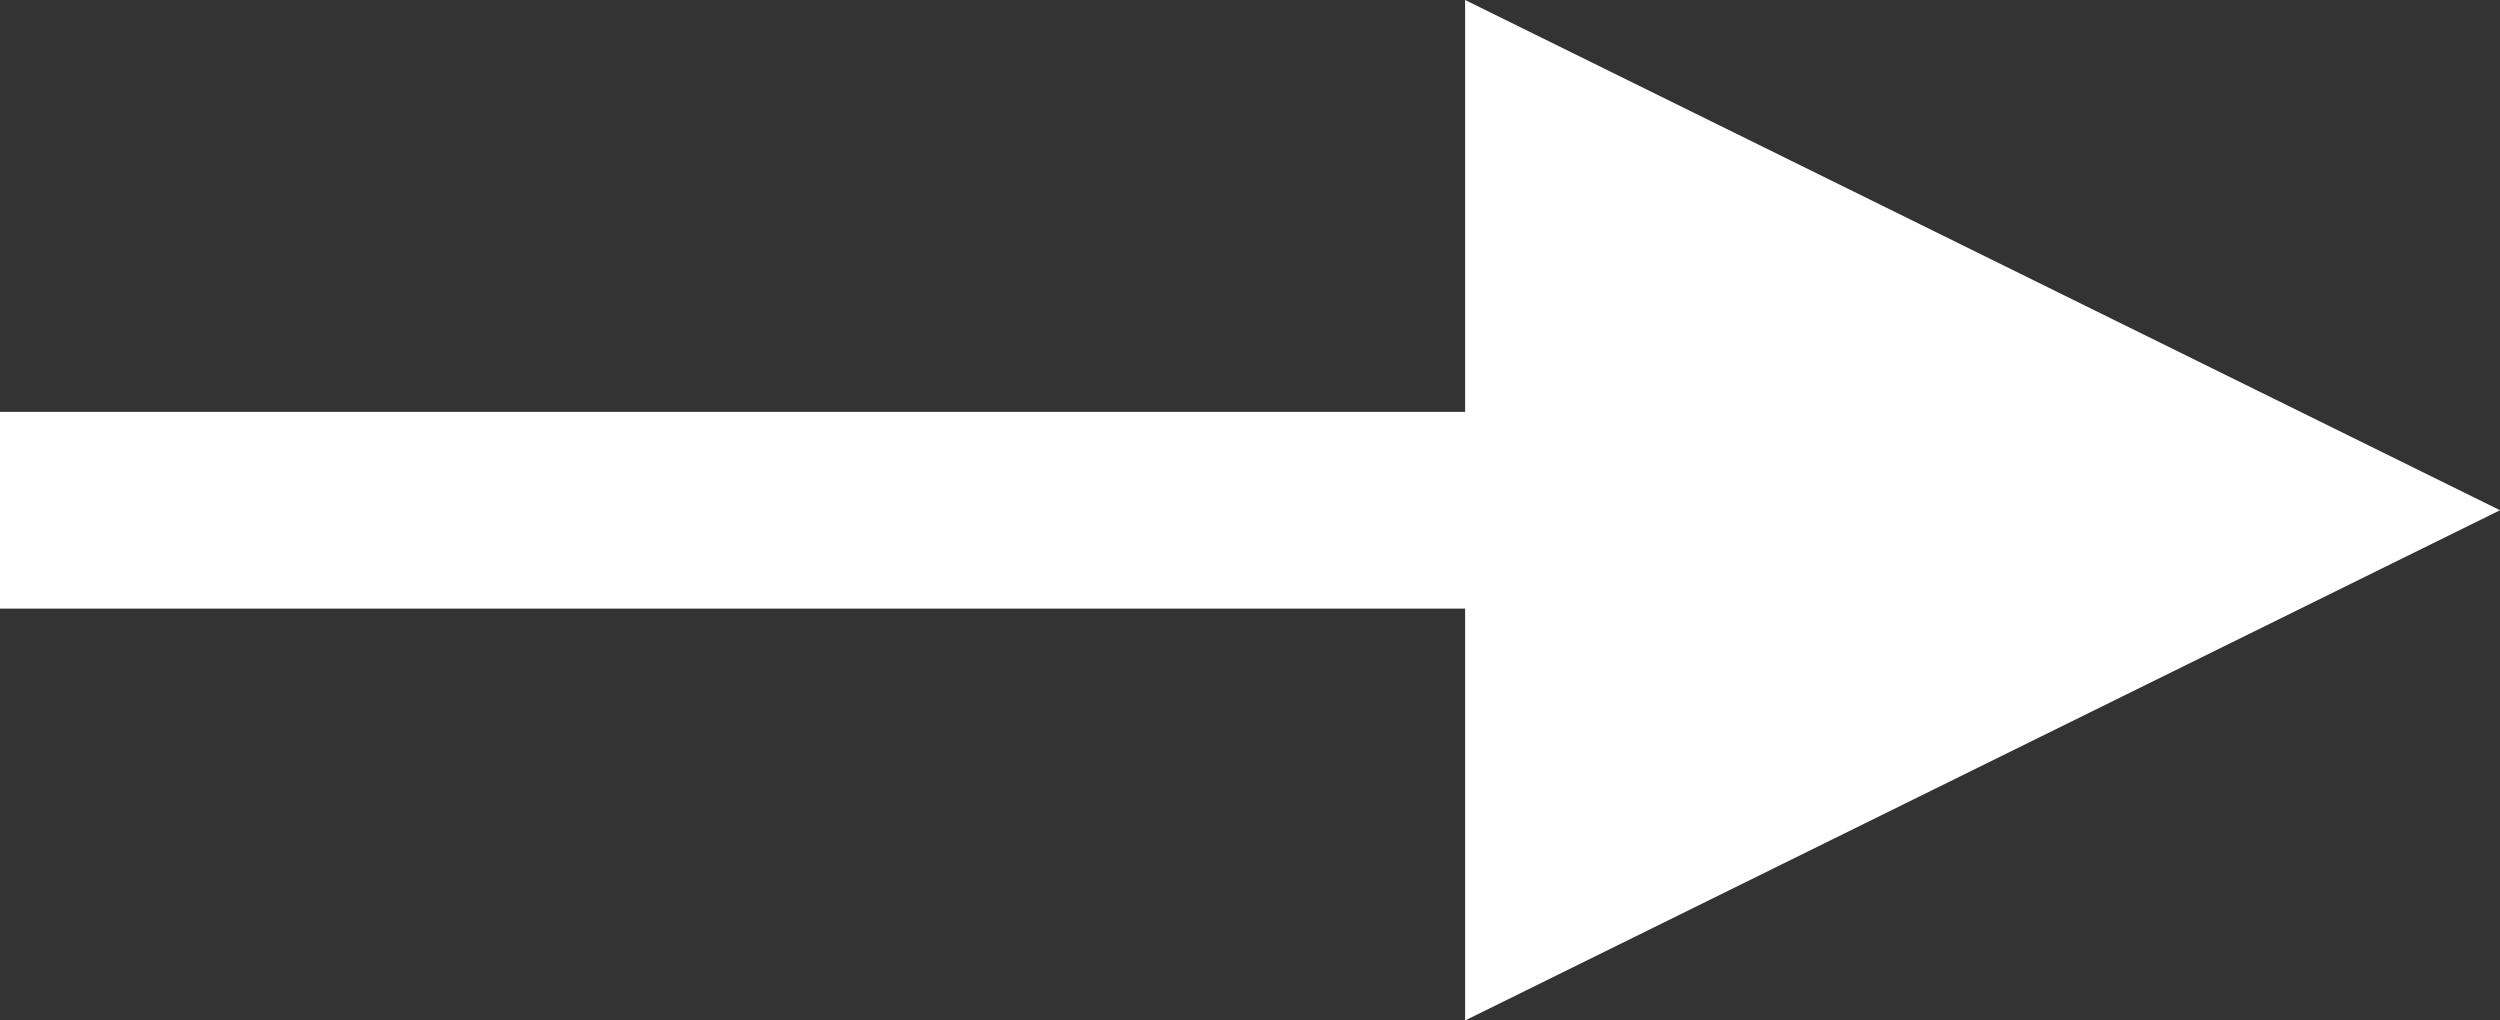 <svg xmlns="http://www.w3.org/2000/svg" width="38.12" height="15.56" viewBox="0 0 38.12 15.56"><rect x="0" y="0" width="38.12" height="15.56" fill="#333333" stroke="none"/><defs><style>.a{fill:none;stroke:#fff;stroke-miterlimit:10;stroke-width:3px;}.b{fill:#fff;}</style></defs><line class="a" y1="7.78" x2="25.2" y2="7.78"/><polygon class="b" points="38.12 7.78 22.34 15.56 22.34 0 38.12 7.78"/></svg>
